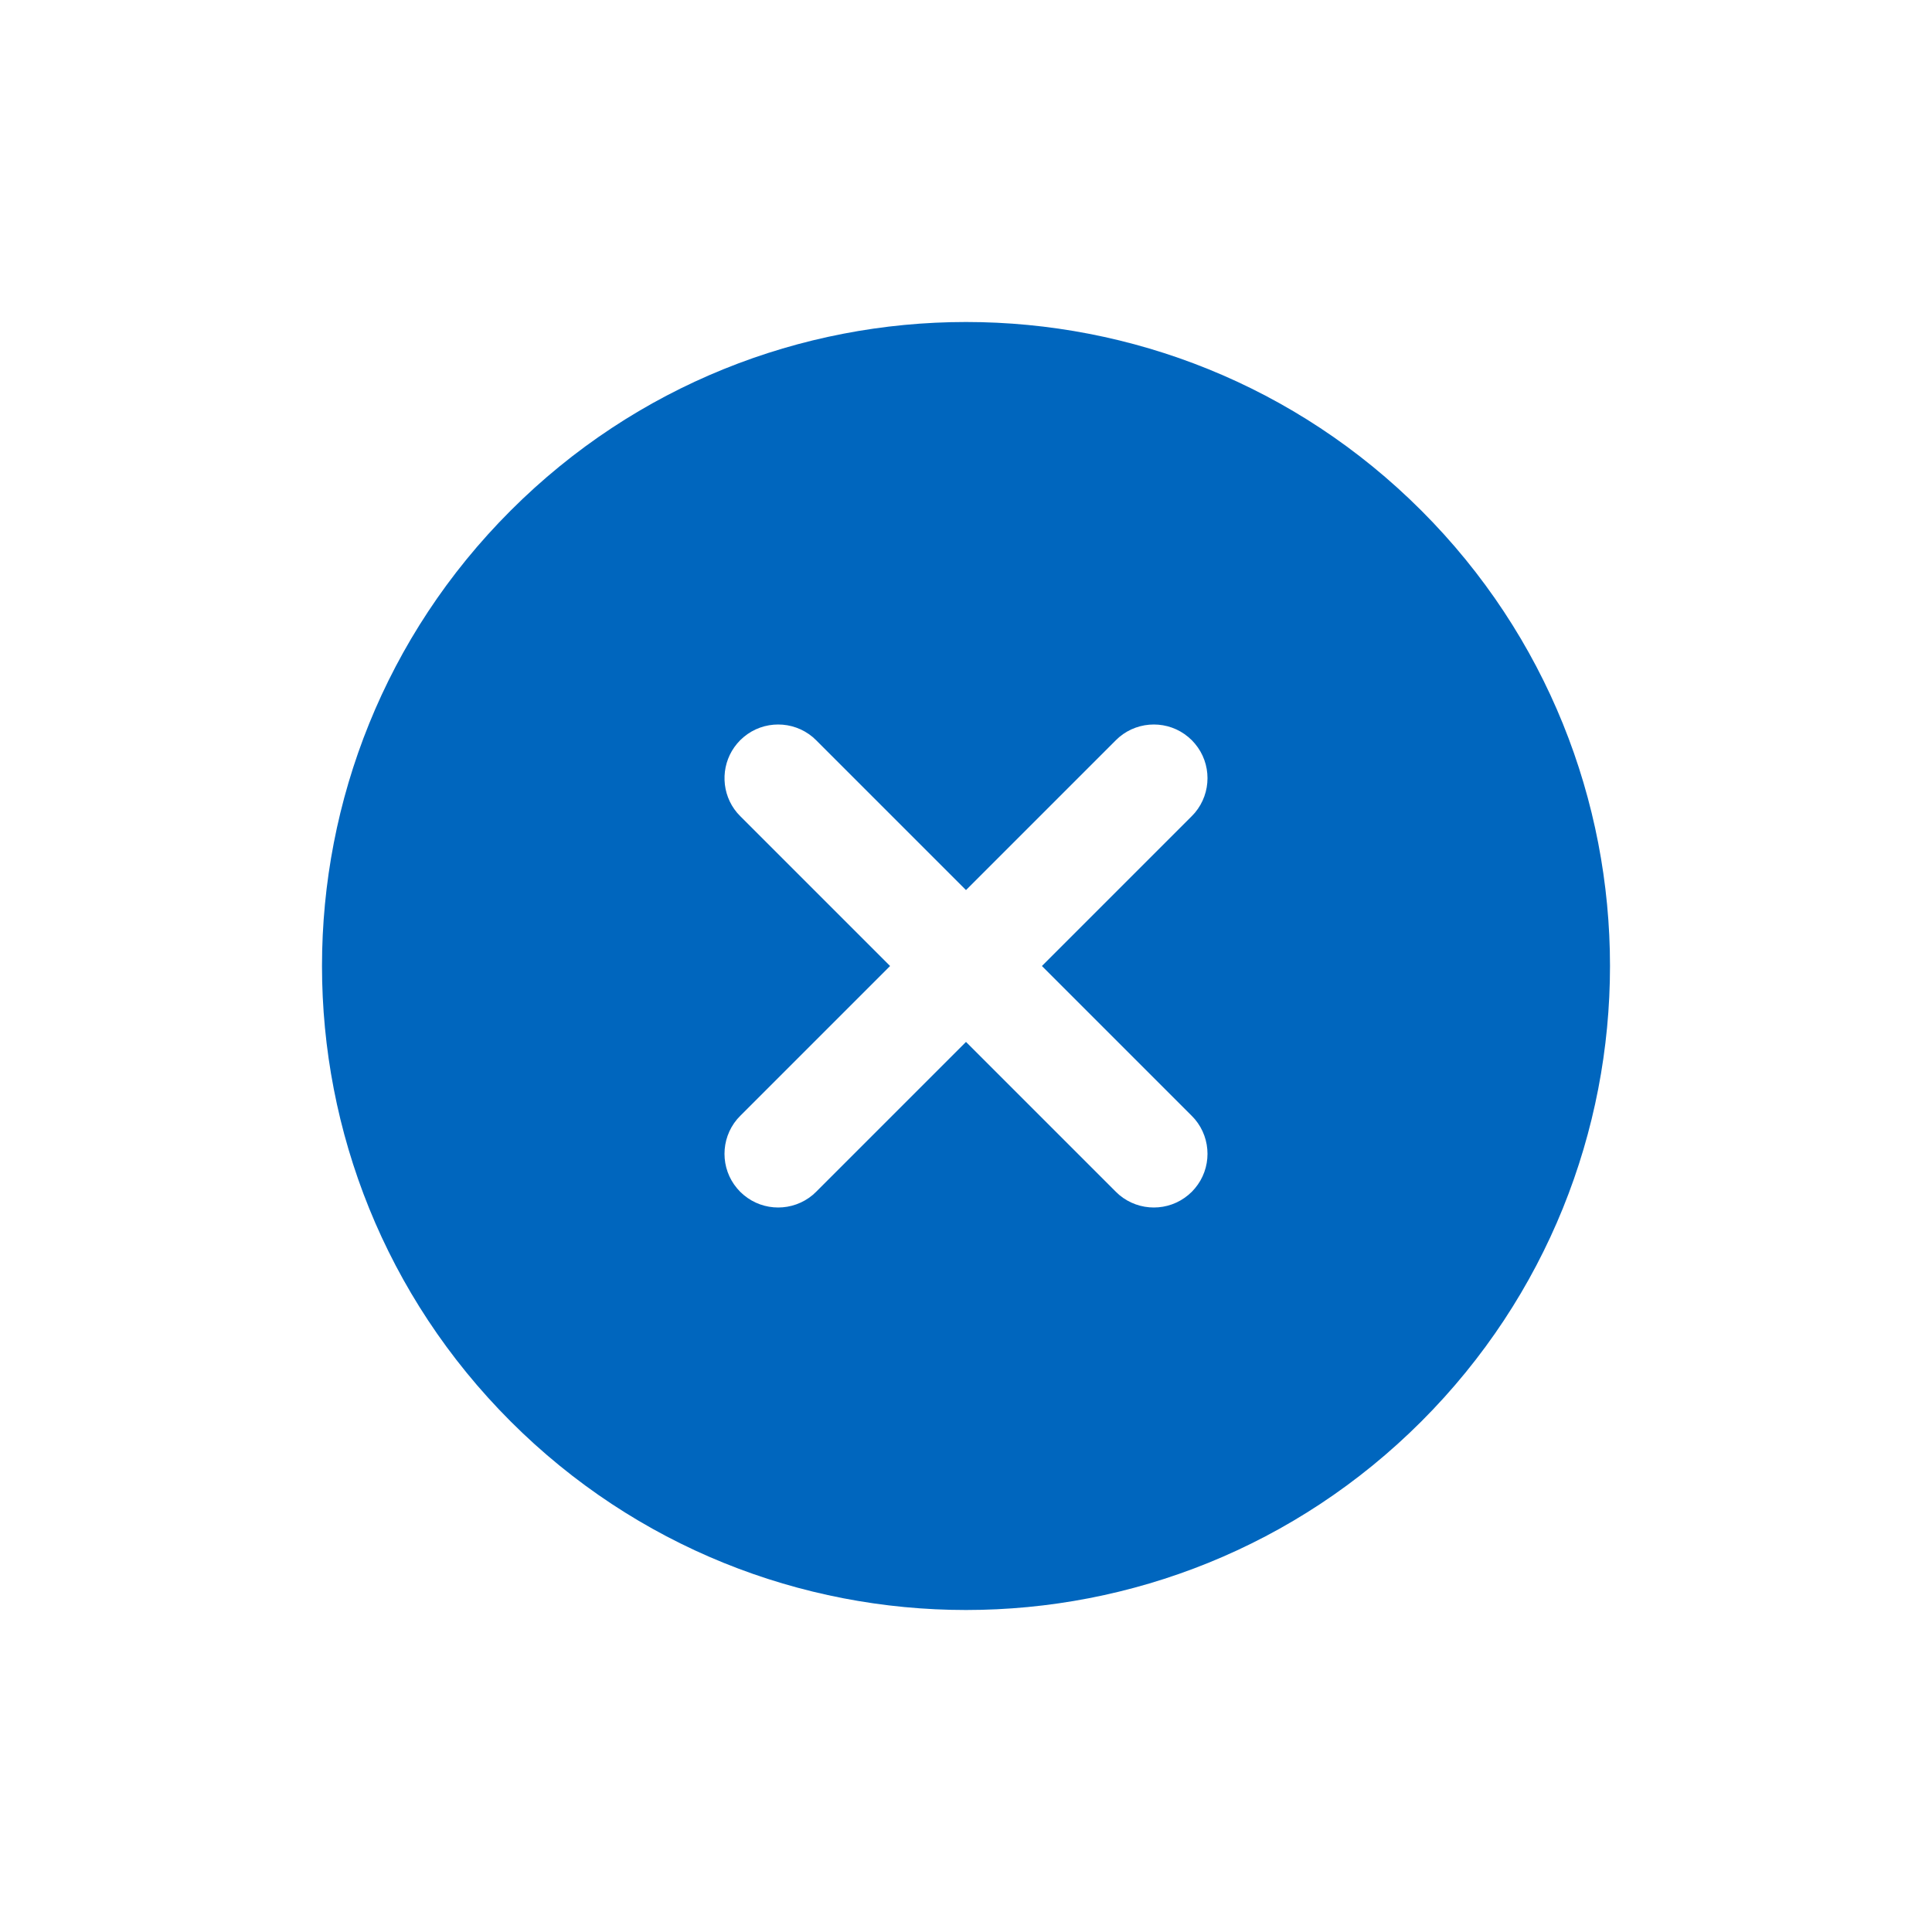 <svg width="24" height="24" viewBox="0 0 24 24" fill="none" xmlns="http://www.w3.org/2000/svg">
    <g clip-path="url(#clip0_6924_1316)">
    <path fill-rule="evenodd" clip-rule="evenodd" d="M17.657 17.657C20.781 14.533 20.781 9.467 17.657 6.343C14.533 3.219 9.467 3.219 6.343 6.343C3.219 9.467 3.219 14.533 6.343 17.657C9.467 20.781 14.533 20.781 17.657 17.657ZM10.096 9.156L10.138 9.195L12 11.057L13.862 9.195L13.904 9.156C14.152 8.948 14.515 8.948 14.762 9.156L14.805 9.195L14.844 9.238C15.052 9.485 15.052 9.848 14.844 10.096L14.805 10.138L12.943 12L14.805 13.862L14.844 13.904C15.052 14.152 15.052 14.515 14.844 14.762L14.805 14.805L14.762 14.844C14.515 15.052 14.152 15.052 13.904 14.844L13.862 14.805L12 12.943L10.138 14.805L10.096 14.844C9.848 15.052 9.485 15.052 9.238 14.844L9.195 14.805L9.156 14.762C8.948 14.515 8.948 14.152 9.156 13.904L9.195 13.862L11.057 12L9.195 10.138L9.156 10.096C8.96 9.863 8.949 9.527 9.122 9.282L9.156 9.238L9.195 9.195L9.238 9.156C9.485 8.948 9.848 8.948 10.096 9.156Z" fill="#0066BE"/>
    </g>
    <defs>
    <clipPath id="clip0_6924_1316">
    <rect width="16" height="16" fill="white" transform="translate(4 4)"/>
    </clipPath>
    </defs>
    </svg>
    